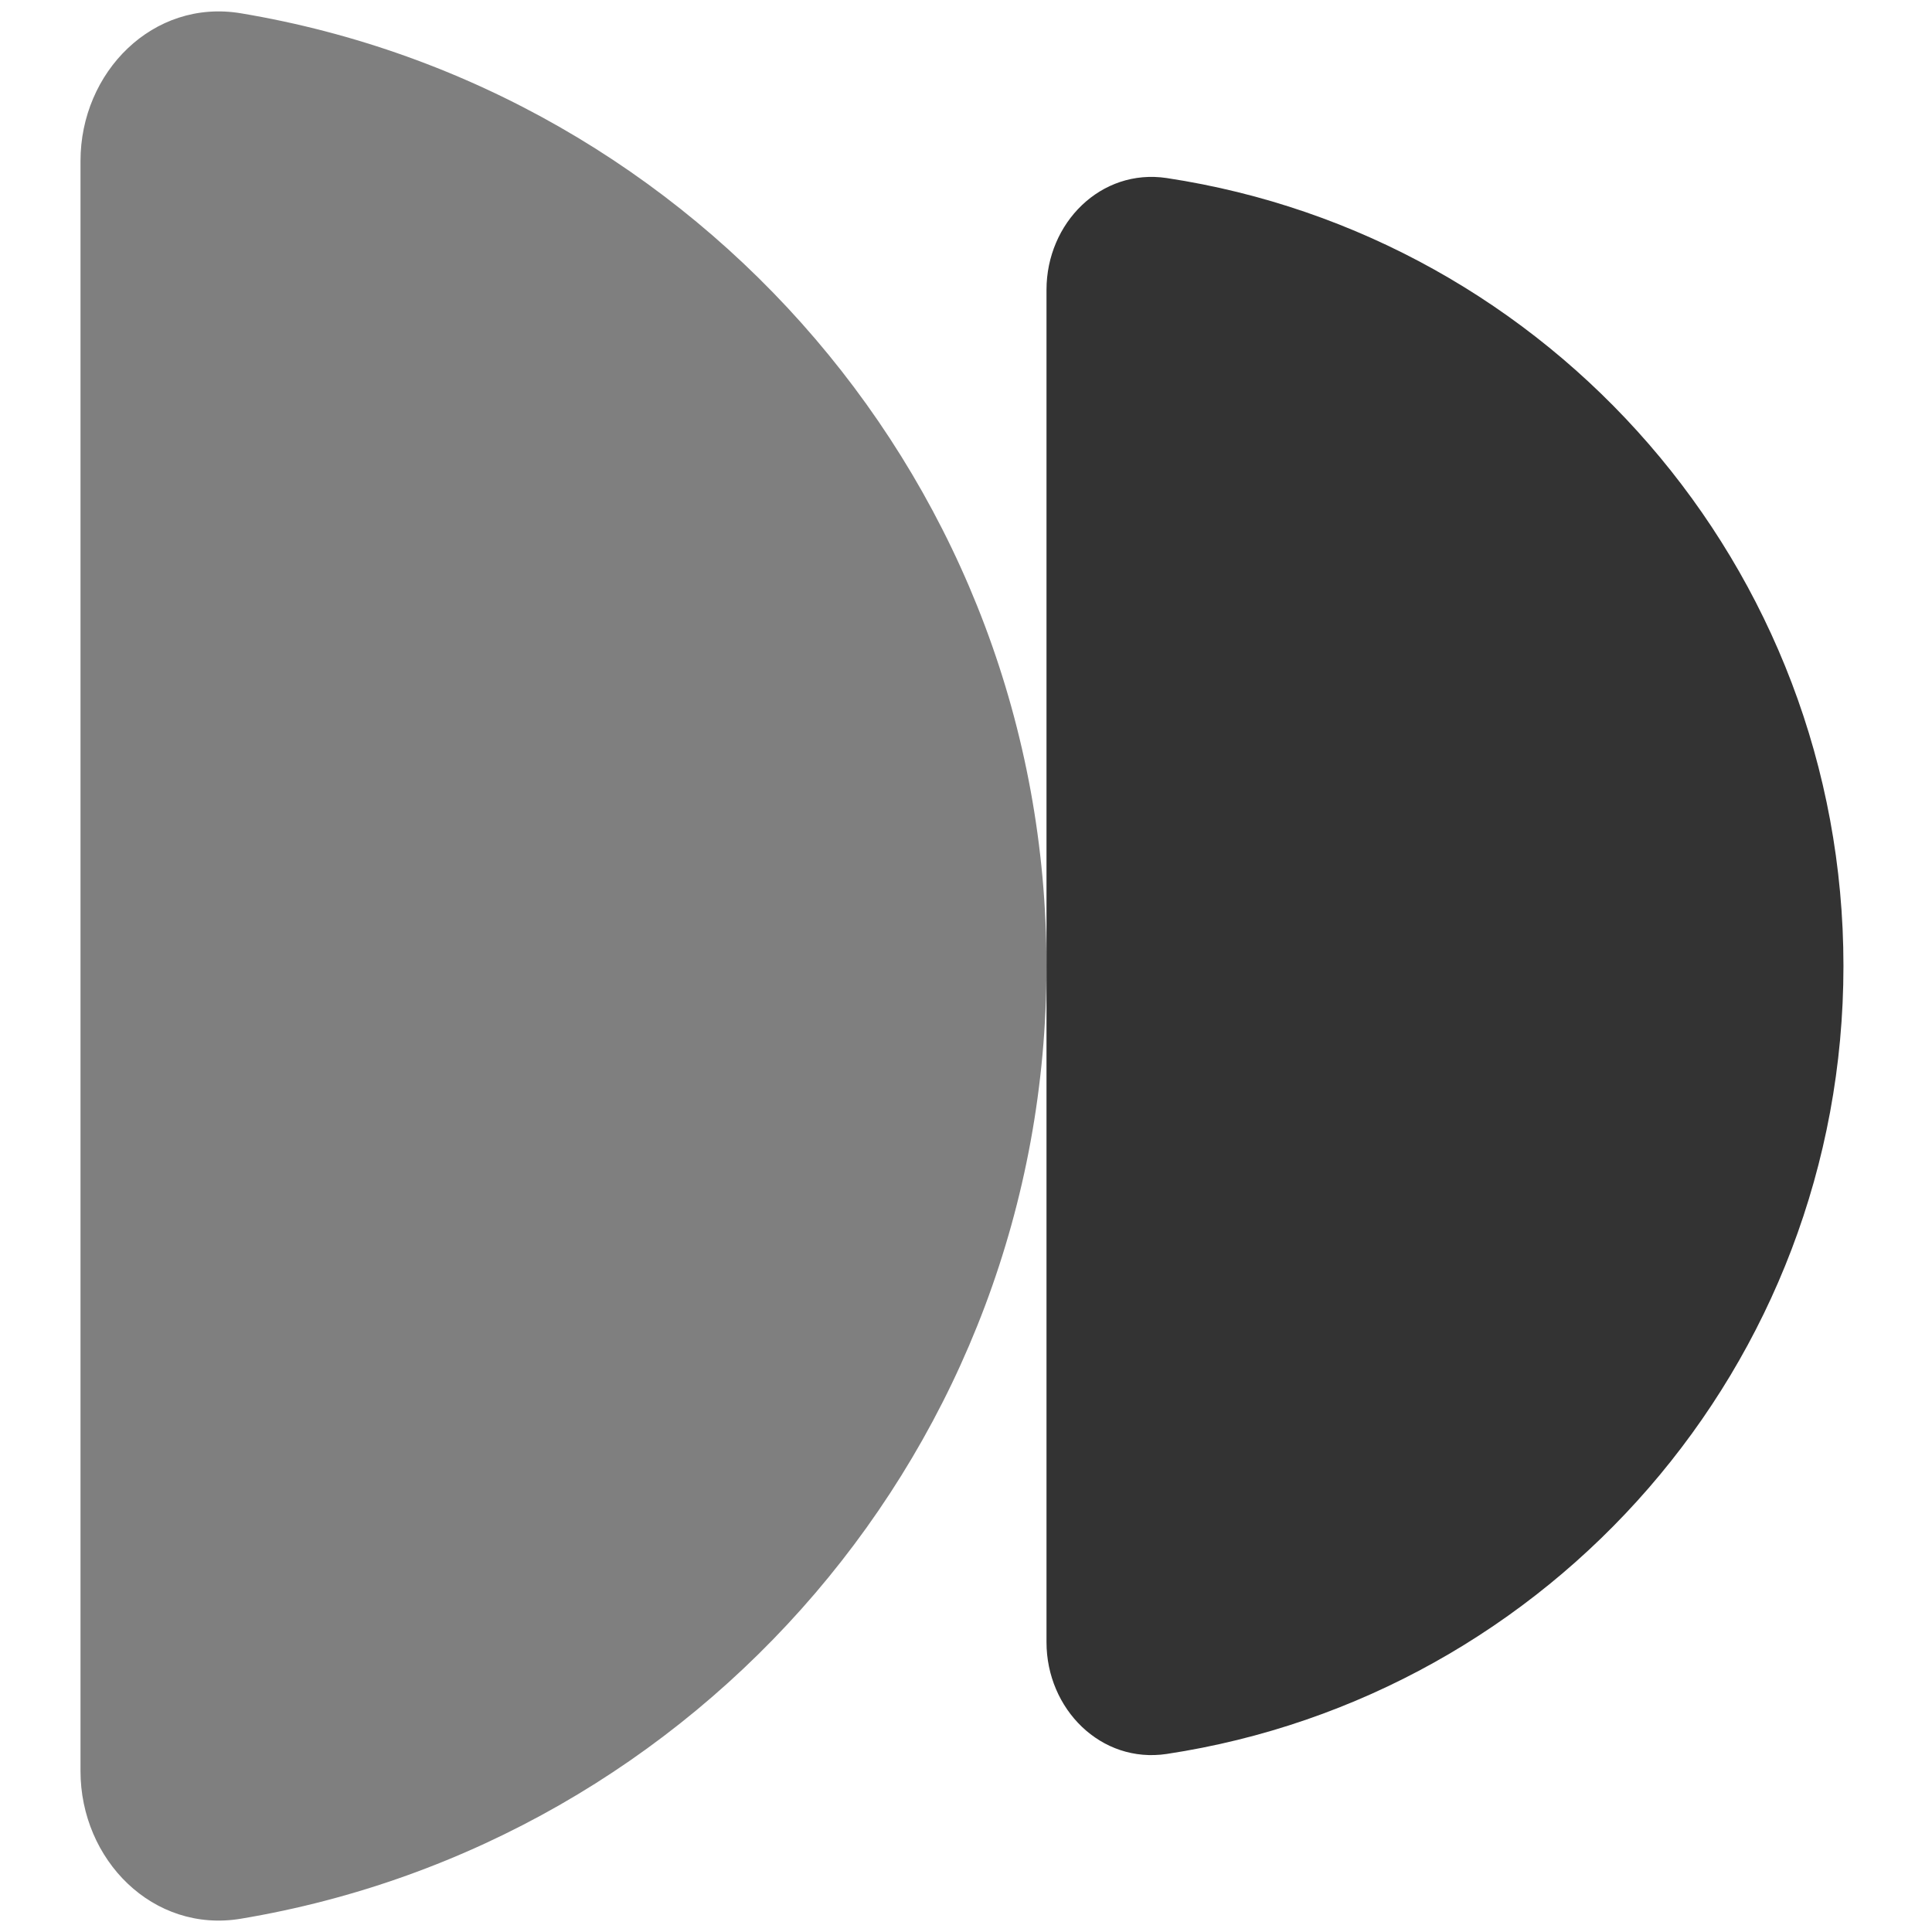<svg width="24" height="24" viewBox="0 0 24 24" xmlns="http://www.w3.org/2000/svg">
  <path opacity="0.8" d="M14.495 21.788C19.253 21.067 22.9 16.959 22.9 12C22.9 7.04 19.253 2.933 14.495 2.212C13.675 2.088 13 2.771 13 3.6V20.4C13 21.228 13.675 21.912 14.495 21.788Z"/>
  <path opacity="0.5" d="M2.992 23.835C8.671 22.887 13 17.949 13 12C13 6.051 8.671 1.113 2.992 0.165C1.902 -0.017 1 0.895 1 2V22C1 23.105 1.902 24.017 2.992 23.835Z"/>
  <style>
      path { fill: #000; }
      @media (prefers-color-scheme: dark) {
          path { fill: #FFF; }
      }
  </style>
</svg>